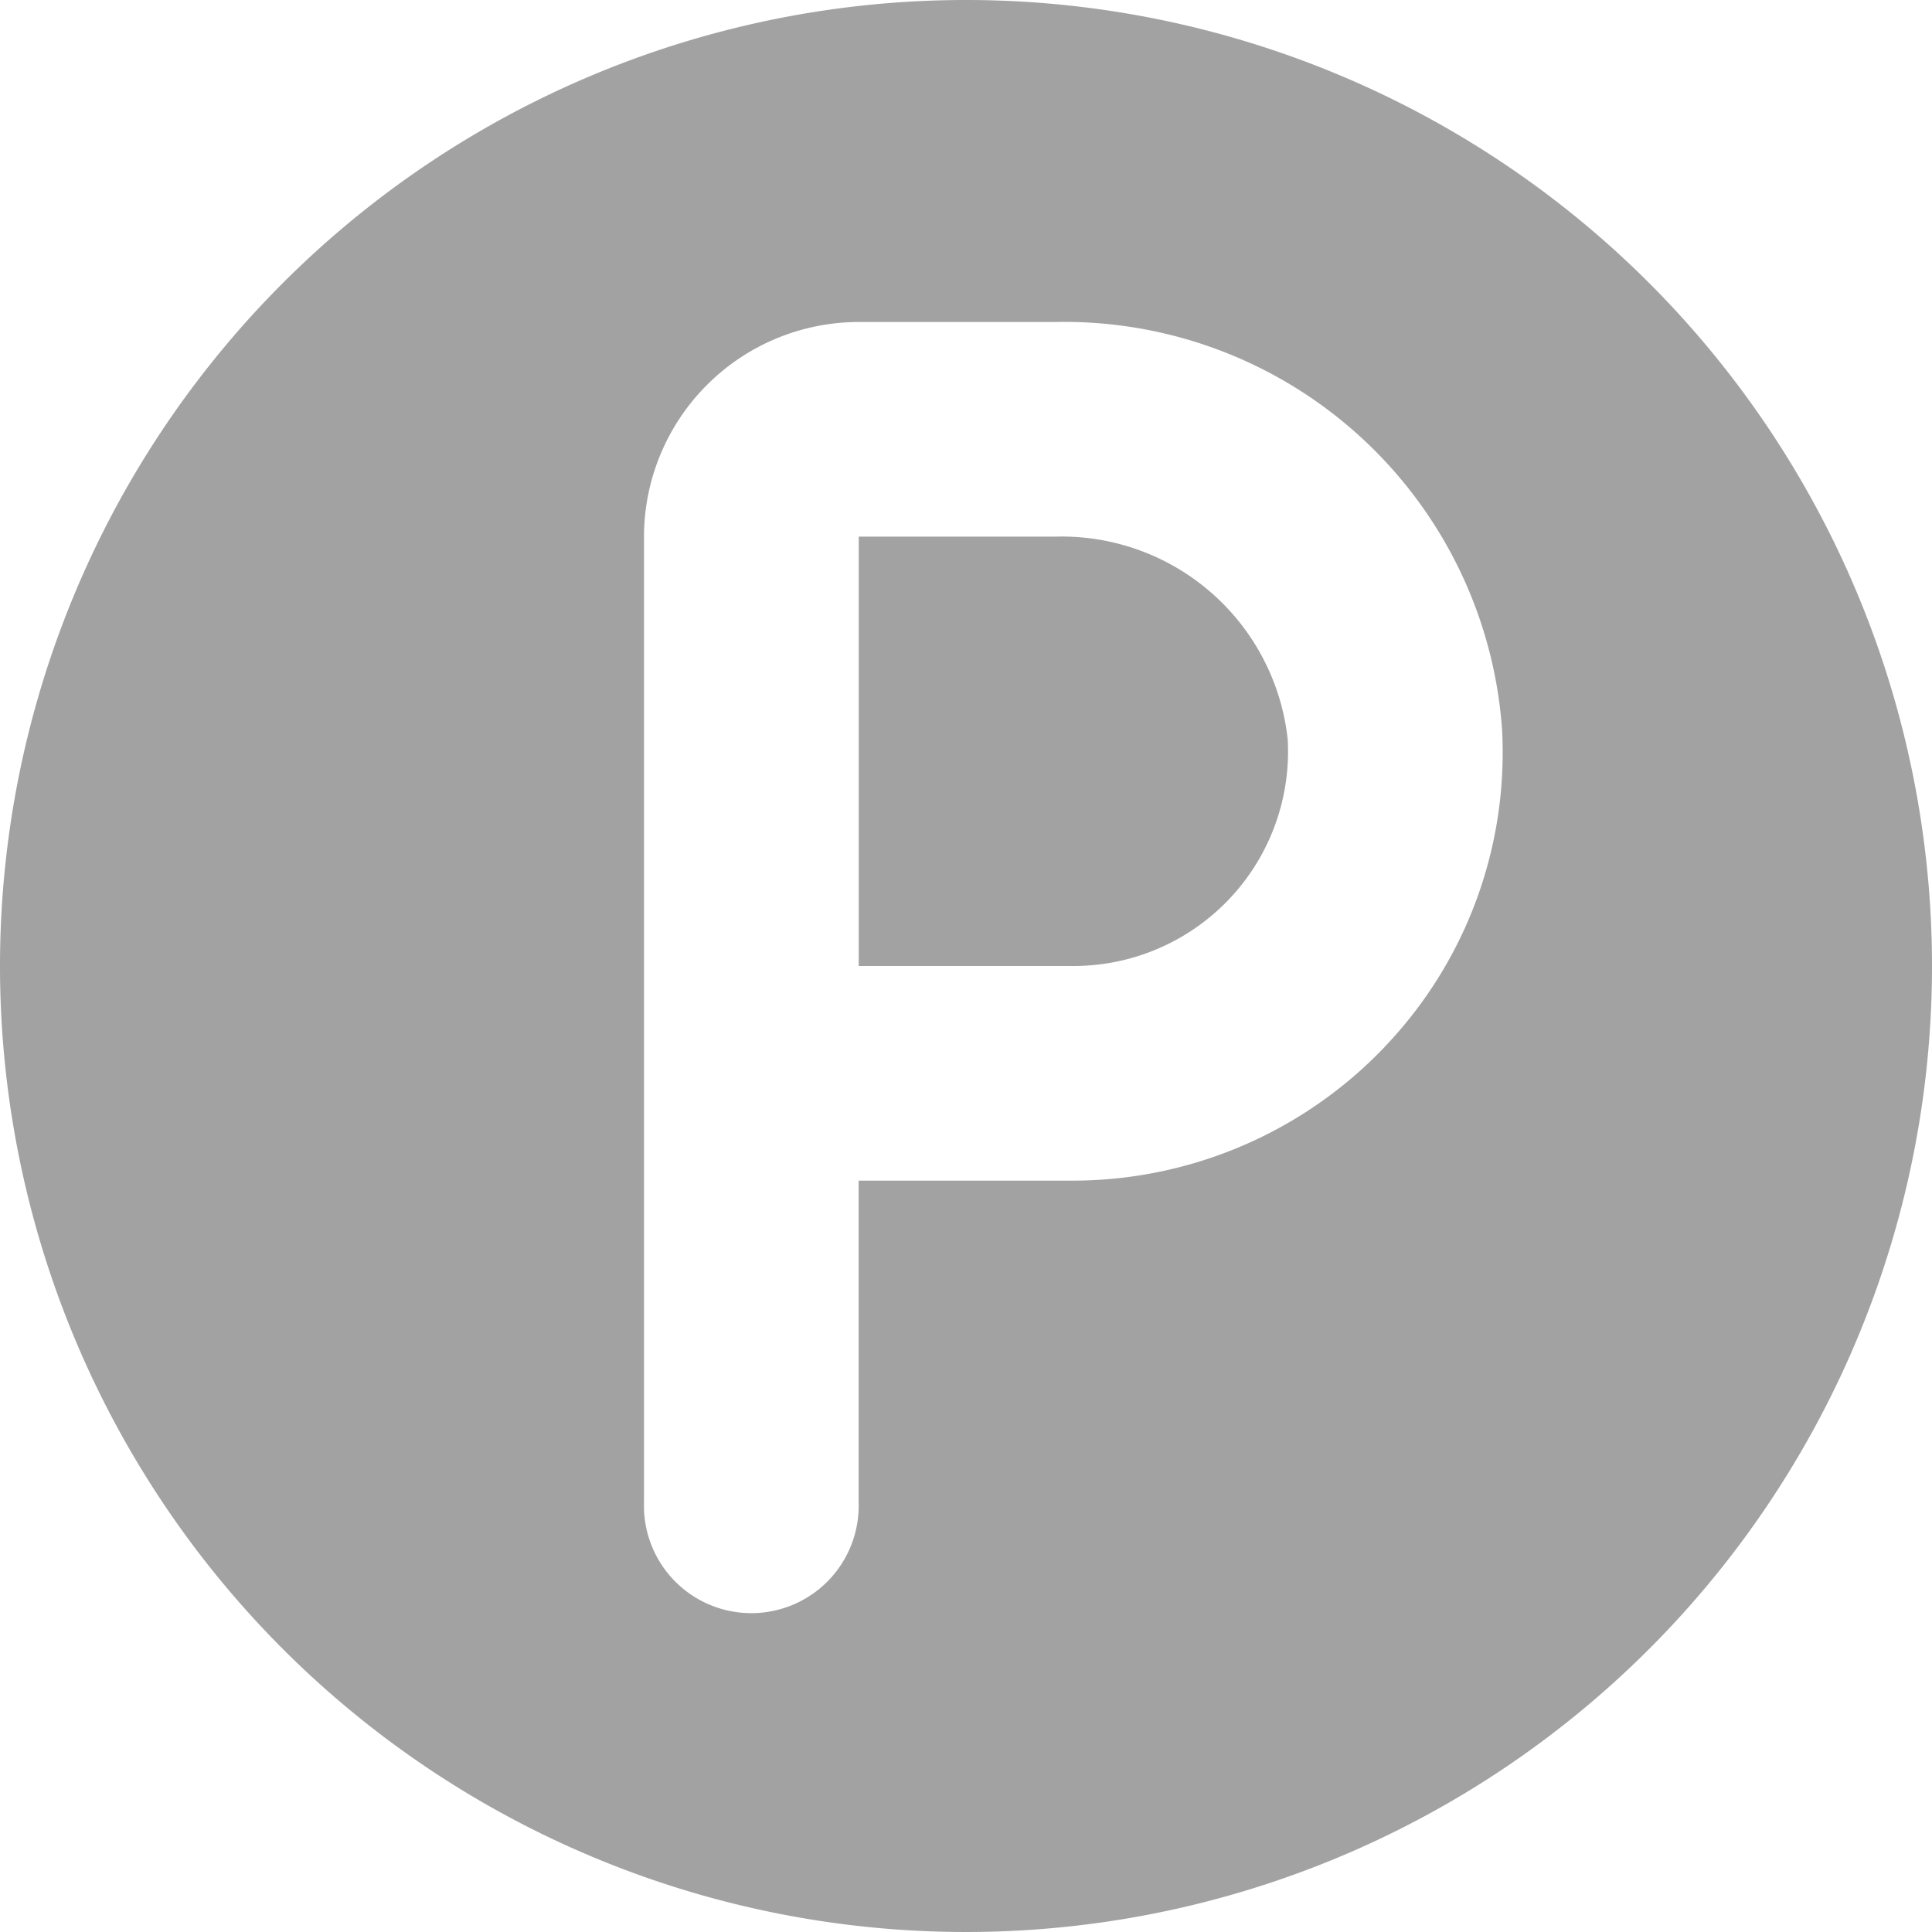 <svg xmlns="http://www.w3.org/2000/svg" xmlns:xlink="http://www.w3.org/1999/xlink" width="20.874" height="20.874" viewBox="0 0 20.874 20.874">
  <defs>
    <clipPath id="clip-path">
      <rect id="長方形_5048" data-name="長方形 5048" width="20.874" height="20.874" fill="#a2a2a2"/>
    </clipPath>
  </defs>
  <g id="グループ_11325" data-name="グループ 11325" clip-path="url(#clip-path)">
    <path id="パス_28195" data-name="パス 28195" d="M10.437,0A10.437,10.437,0,1,0,20.874,10.437,10.437,10.437,0,0,0,10.437,0m4.525,11.31A4.66,4.66,0,0,1,11.6,12.756H9.277v3.479a1.16,1.16,0,1,1-2.319,0V5.8A2.322,2.322,0,0,1,9.277,3.479H11.4A4.741,4.741,0,0,1,16.228,7.87a4.6,4.6,0,0,1-1.267,3.44" transform="translate(0 0)" fill="#a2a2a2"/>
    <path id="パス_28196" data-name="パス 28196" d="M17.2,9.422H15.076v4.639h2.319a2.318,2.318,0,0,0,2.316-2.446A2.456,2.456,0,0,0,17.2,9.422" transform="translate(-5.798 -3.624)" fill="#a2a2a2"/>
  </g>
</svg>